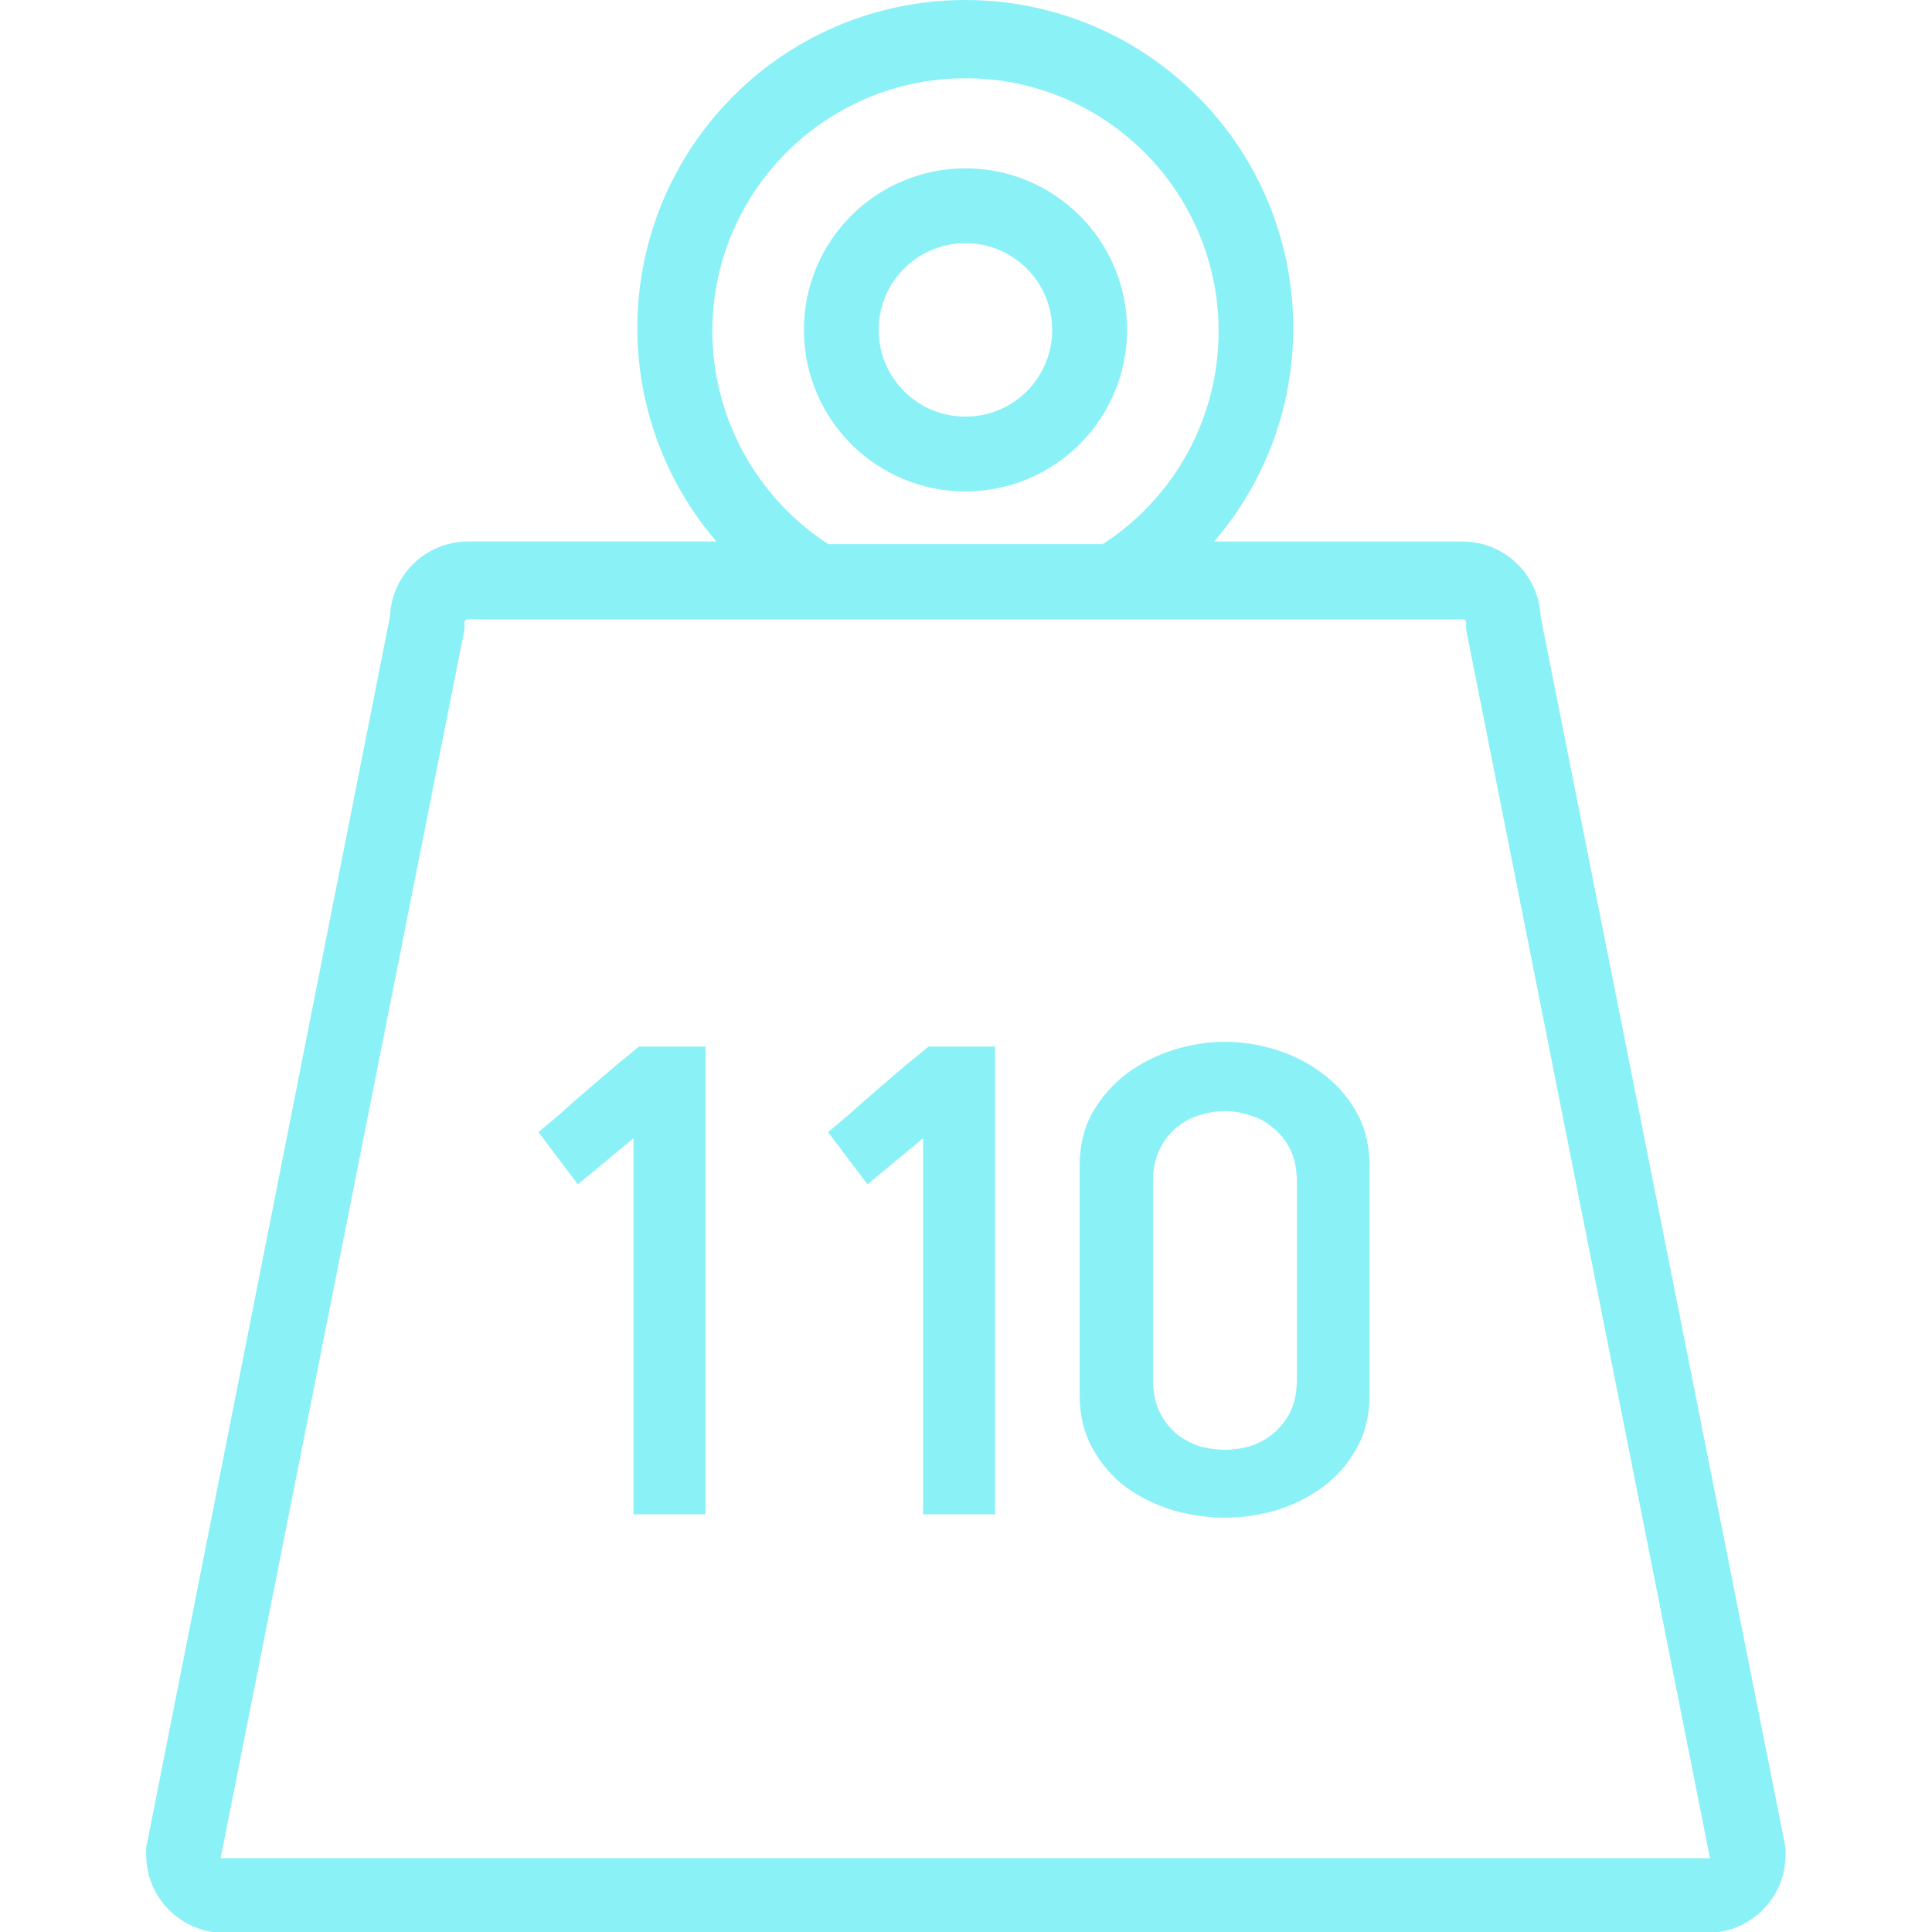 <svg width="37" height="37" viewBox="0 0 37 37" fill="none" xmlns="http://www.w3.org/2000/svg">
<g clip-path="url(#clip0)">
<path d="M29.504 11.803C29.47 11.002 28.809 10.37 28.007 10.371H23.252C25.512 7.739 25.209 3.774 22.577 1.515C19.945 -0.744 15.98 -0.442 13.721 2.19C11.701 4.543 11.701 8.018 13.721 10.37H8.966C8.164 10.37 7.503 11.001 7.469 11.803L2.8 35.384C2.796 35.429 2.796 35.475 2.8 35.52C2.8 36.347 3.47 37.017 4.297 37.017H32.698C33.524 37.017 34.195 36.347 34.195 35.52C34.199 35.475 34.199 35.429 34.195 35.384L29.504 11.803ZM13.642 6.354C13.638 3.676 15.806 1.503 18.484 1.499C21.161 1.495 23.335 3.663 23.338 6.341C23.34 7.99 22.504 9.527 21.118 10.421H15.862C14.484 9.526 13.649 7.997 13.642 6.354ZM32.698 35.586H4.282C4.264 35.595 4.243 35.595 4.225 35.586L8.894 12.061C8.899 12.016 8.899 11.97 8.894 11.925C8.894 11.889 8.923 11.861 8.959 11.861H28.015C28.05 11.861 28.079 11.889 28.079 11.925C28.075 11.97 28.075 12.016 28.079 12.061L32.748 35.586C32.732 35.592 32.714 35.592 32.698 35.586Z" fill="#8AF1F7"/>
<path d="M18.49 9.411C20.199 9.411 21.584 8.026 21.584 6.318C21.584 4.609 20.199 3.224 18.49 3.224C16.781 3.224 15.396 4.609 15.396 6.318C15.396 6.33 15.396 6.341 15.396 6.354C15.416 8.048 16.795 9.411 18.49 9.411ZM18.49 4.657C19.407 4.657 20.152 5.4 20.151 6.319C20.15 7.237 19.407 7.98 18.489 7.979C17.585 7.979 16.847 7.257 16.828 6.354C16.808 5.437 17.536 4.677 18.453 4.657C18.466 4.657 18.478 4.657 18.49 4.657Z" fill="#8AF1F7"/>
<path d="M12.133 29V21.798L11.067 22.682L10.313 21.681C10.417 21.594 10.556 21.477 10.729 21.33C10.902 21.174 11.08 21.018 11.262 20.862C11.453 20.697 11.635 20.541 11.808 20.394C11.99 20.247 12.133 20.13 12.237 20.043H13.511V29H12.133ZM17.679 29V21.798L16.613 22.682L15.859 21.681C15.963 21.594 16.102 21.477 16.275 21.33C16.448 21.174 16.626 21.018 16.808 20.862C16.998 20.697 17.18 20.541 17.354 20.394C17.536 20.247 17.679 20.13 17.783 20.043H19.057V29H17.679ZM26.228 26.725C26.228 27.106 26.145 27.444 25.981 27.739C25.816 28.034 25.599 28.281 25.331 28.48C25.071 28.671 24.776 28.818 24.447 28.922C24.117 29.017 23.788 29.065 23.459 29.065C23.129 29.065 22.796 29.017 22.458 28.922C22.128 28.818 21.829 28.671 21.561 28.48C21.301 28.281 21.088 28.034 20.924 27.739C20.759 27.444 20.677 27.106 20.677 26.725V22.331C20.677 21.941 20.759 21.599 20.924 21.304C21.097 21.009 21.314 20.762 21.574 20.563C21.842 20.364 22.141 20.212 22.471 20.108C22.8 20.004 23.129 19.952 23.459 19.952C23.788 19.952 24.117 20.004 24.447 20.108C24.776 20.212 25.071 20.364 25.331 20.563C25.599 20.762 25.816 21.009 25.981 21.304C26.145 21.599 26.228 21.941 26.228 22.331V26.725ZM24.837 22.643C24.837 22.392 24.793 22.179 24.707 22.006C24.62 21.833 24.507 21.694 24.369 21.59C24.239 21.477 24.091 21.399 23.927 21.356C23.771 21.304 23.615 21.278 23.459 21.278C23.303 21.278 23.142 21.304 22.978 21.356C22.822 21.399 22.674 21.477 22.536 21.59C22.406 21.694 22.297 21.833 22.211 22.006C22.124 22.179 22.081 22.392 22.081 22.643V26.413C22.081 26.664 22.124 26.877 22.211 27.05C22.297 27.215 22.406 27.353 22.536 27.466C22.674 27.57 22.822 27.648 22.978 27.7C23.142 27.743 23.303 27.765 23.459 27.765C23.615 27.765 23.771 27.743 23.927 27.7C24.091 27.648 24.239 27.57 24.369 27.466C24.507 27.353 24.62 27.215 24.707 27.05C24.793 26.877 24.837 26.664 24.837 26.413V22.643Z" fill="#8AF1F7"/>
</g>
<defs>
<clipPath id="clip0">
<rect width="37" height="37" fill="white"/>
</clipPath>
</defs>
</svg>
